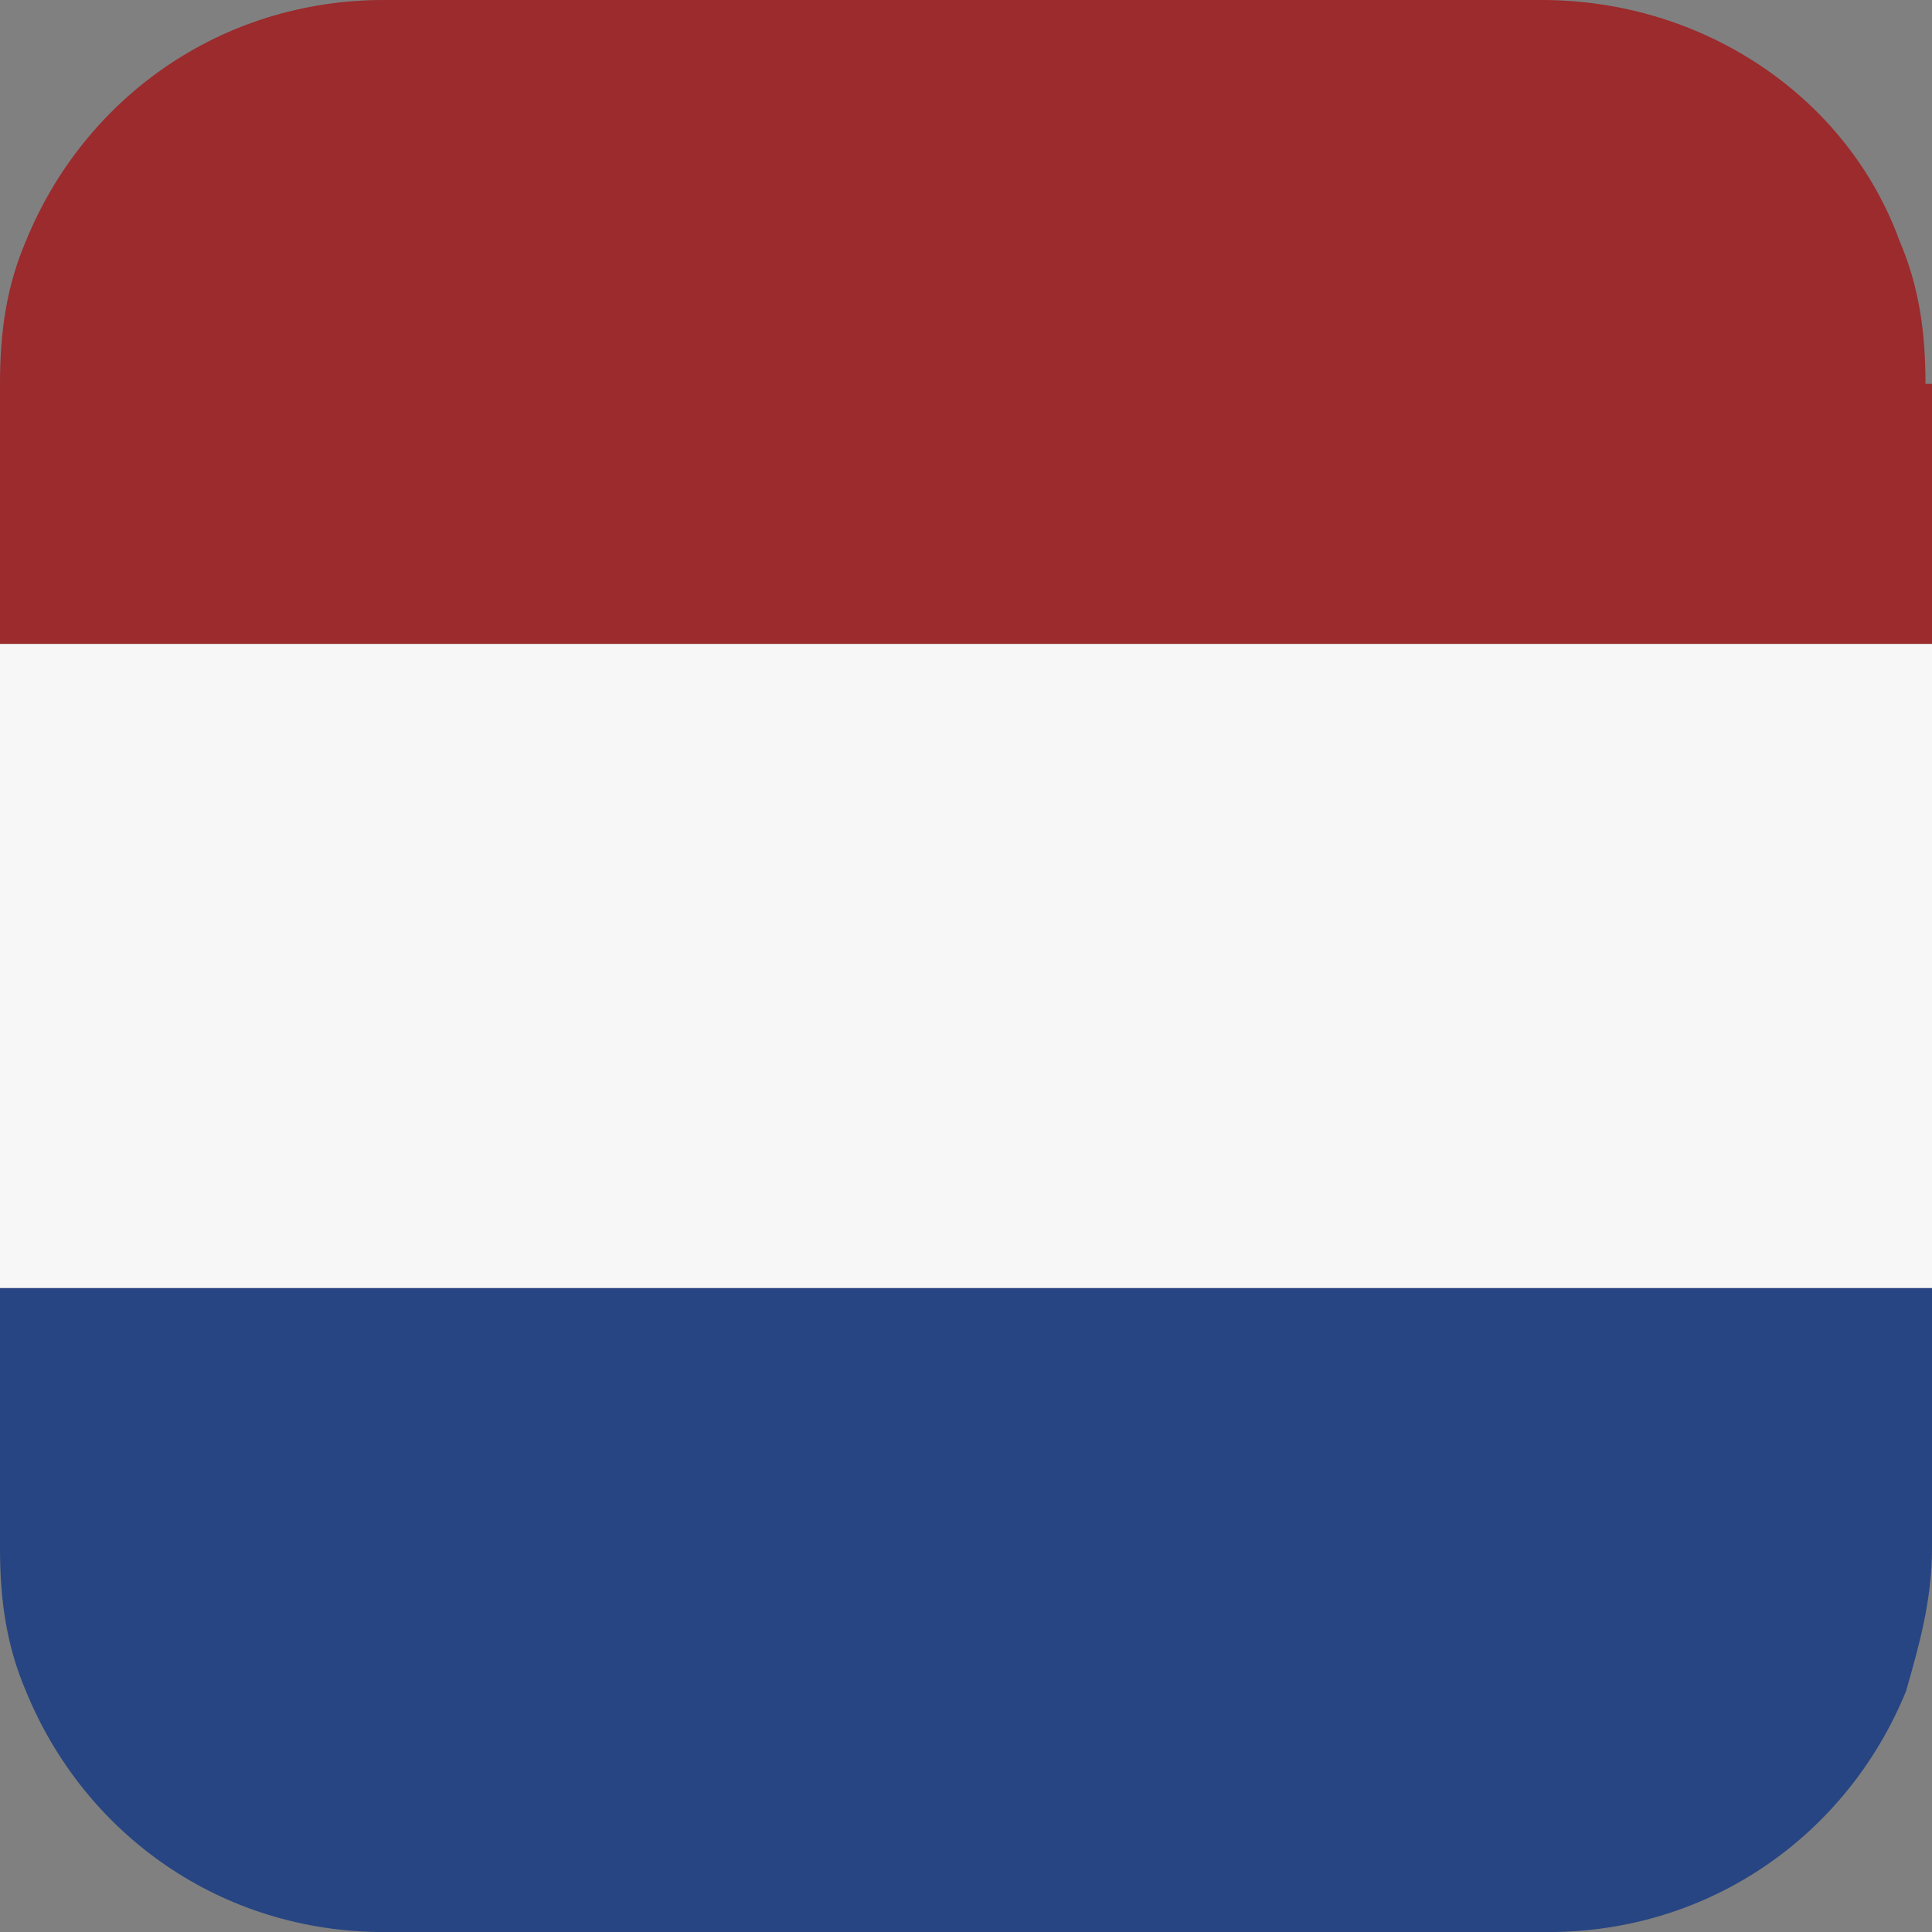 <svg width="32" height="32" viewBox="0 0 32 32" fill="none" xmlns="http://www.w3.org/2000/svg">
<rect x="0" y="0" width="32" height="32" fill="#808080" stroke="none"/>
<g clip-path="url(#clip0_1298_12387)">
<path d="M32 6.357V10.667H0V6.357C0 5.495 0.108 4.741 0.431 3.987C1.401 1.616 3.663 0 6.357 0H25.535C28.229 0 30.599 1.616 31.461 3.987C31.785 4.741 31.892 5.495 31.892 6.357H32Z" fill="#9B2B2D"/>
<path d="M32 21.334V25.644C32 26.506 31.785 27.26 31.569 28.014C30.599 30.384 28.337 32.001 25.643 32.001H6.357C3.663 32.001 1.401 30.384 0.431 28.014C0.108 27.26 0 26.506 0 25.644V21.334H32Z" fill="#274582"/>
<path d="M32 10.666H0V21.333H32V10.666Z" fill="#F7F7F7"/>
</g>
<defs>
<clipPath id="clip0_1298_12387">
<rect width="32" height="32" fill="white"/>
</clipPath>
</defs>
</svg>
